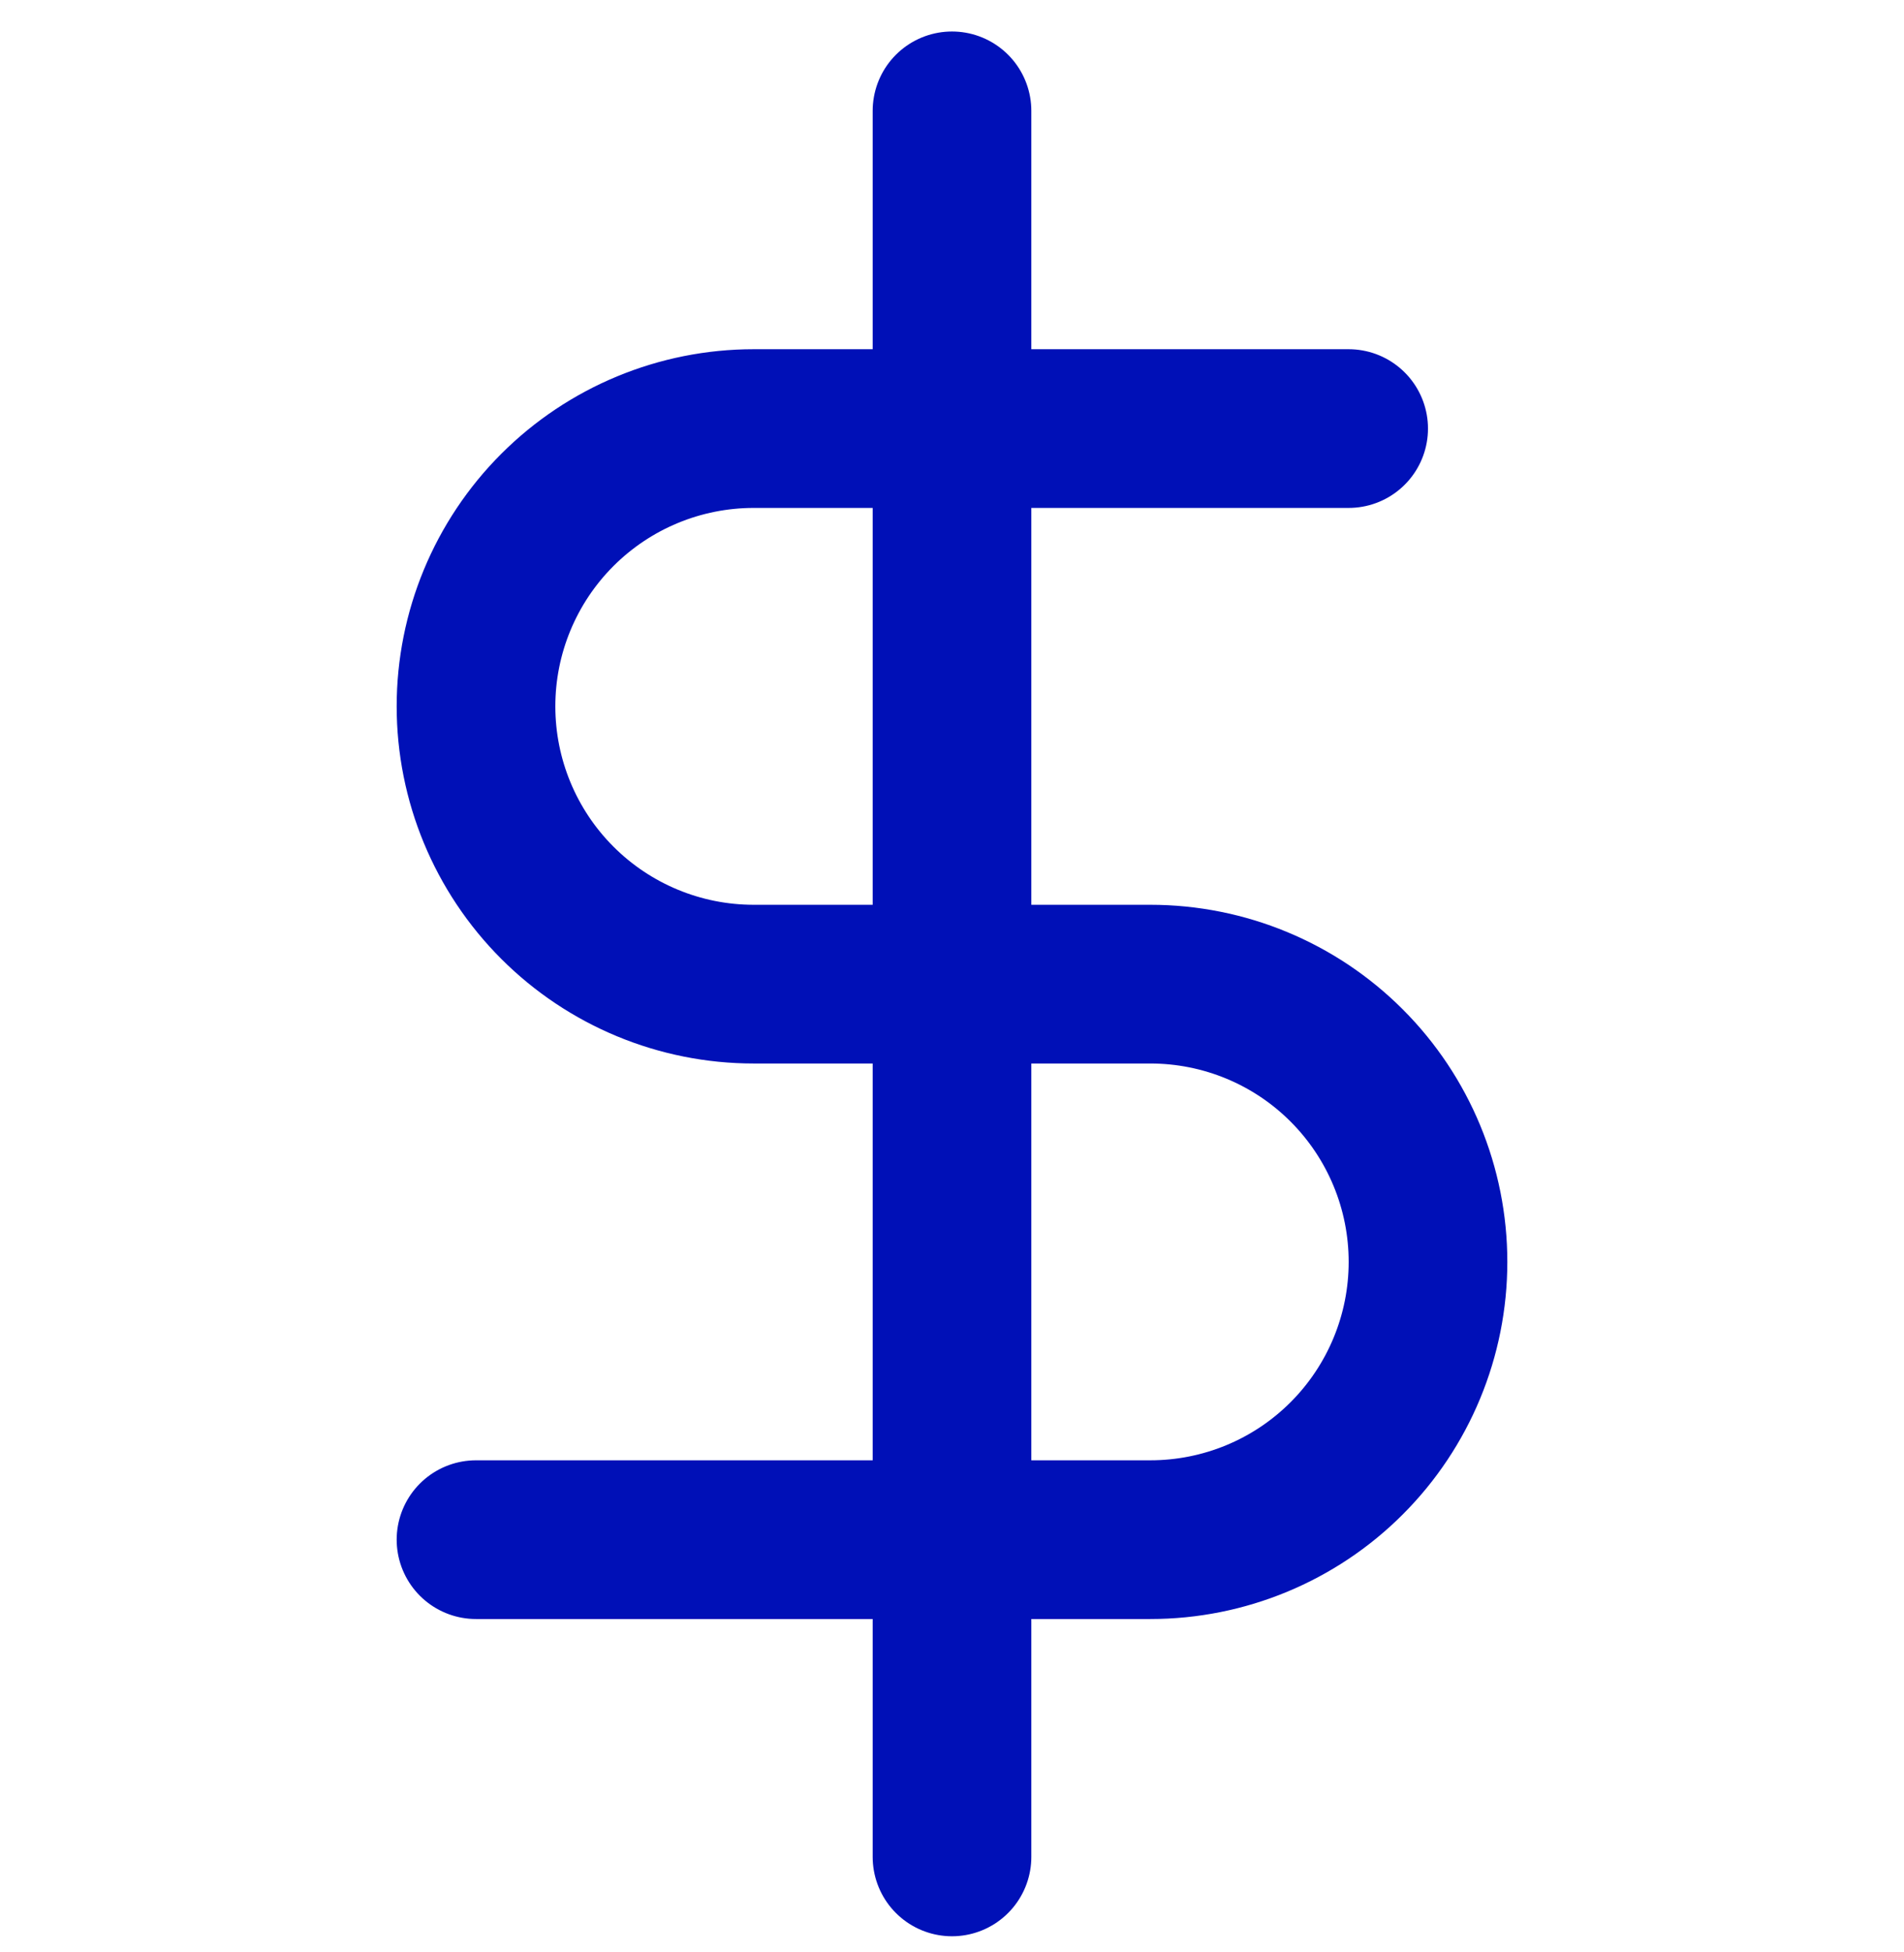 <svg width="40" height="41" viewBox="0 0 40 41" fill="none" xmlns="http://www.w3.org/2000/svg">
<g clip-path="url(#clip0_9406_34232)">
<path d="M20 2.328V38.995" stroke="#0010B7" stroke-width="3.333" stroke-linecap="round" stroke-linejoin="round"/>
<path d="M28.333 9H15.833C14.286 9 12.803 9.615 11.709 10.709C10.615 11.803 10 13.286 10 14.833C10 16.38 10.615 17.864 11.709 18.958C12.803 20.052 14.286 20.667 15.833 20.667H24.167C25.714 20.667 27.198 21.281 28.291 22.375C29.385 23.469 30 24.953 30 26.5C30 28.047 29.385 29.531 28.291 30.625C27.198 31.719 25.714 32.333 24.167 32.333H10" stroke="#0010B7" stroke-width="3.333" stroke-linecap="round" stroke-linejoin="round"/>
</g>
<defs>
<clipPath id="clip0_9406_34232">
<rect width="40" height="40" fill="white" transform="translate(0 0.664)"/>
</clipPath>
</defs>
</svg>
